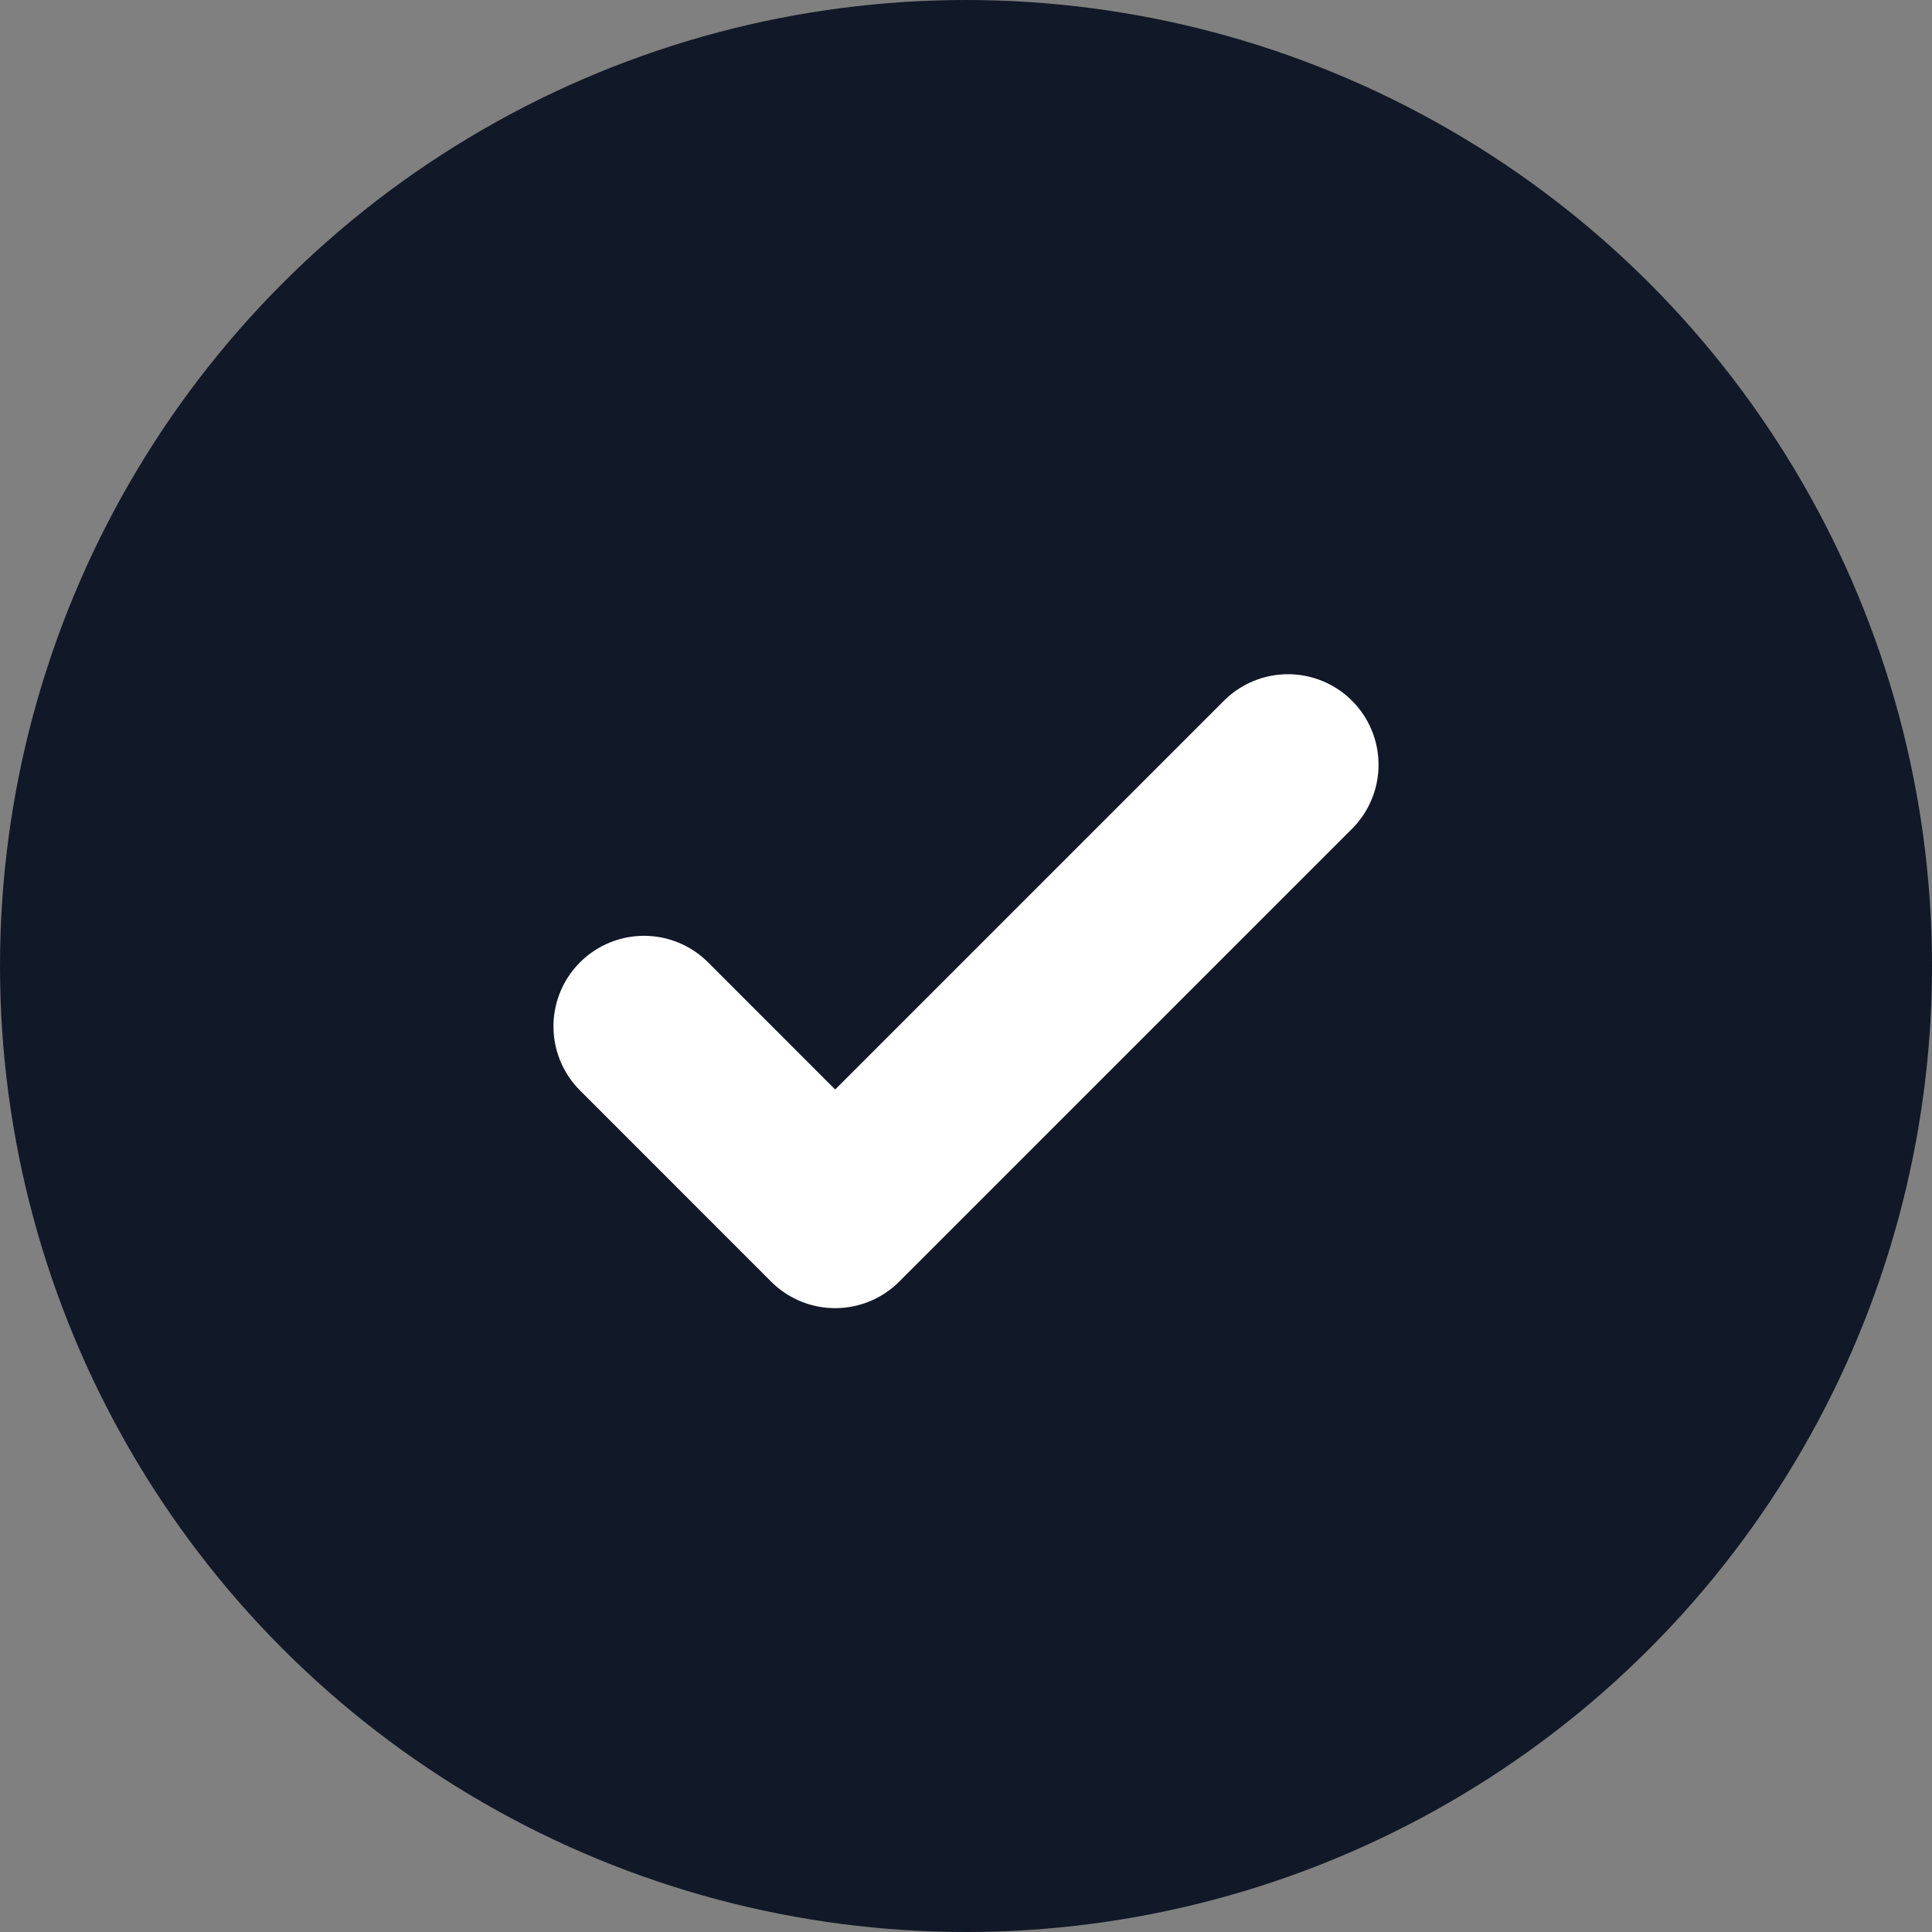 <svg xmlns="http://www.w3.org/2000/svg" width="32" height="32" viewBox="0 0 32 32" fill="none">
  <rect x="0" y="0" width="32" height="32" fill="#808080" stroke="none"/>
  <circle cx="16" cy="16" r="16" fill="#111827"/>
  <path d="M21.333 12.667L13.833 20.167L10.667 17" stroke="white" stroke-width="3" stroke-linecap="round" stroke-linejoin="round"/>
</svg>